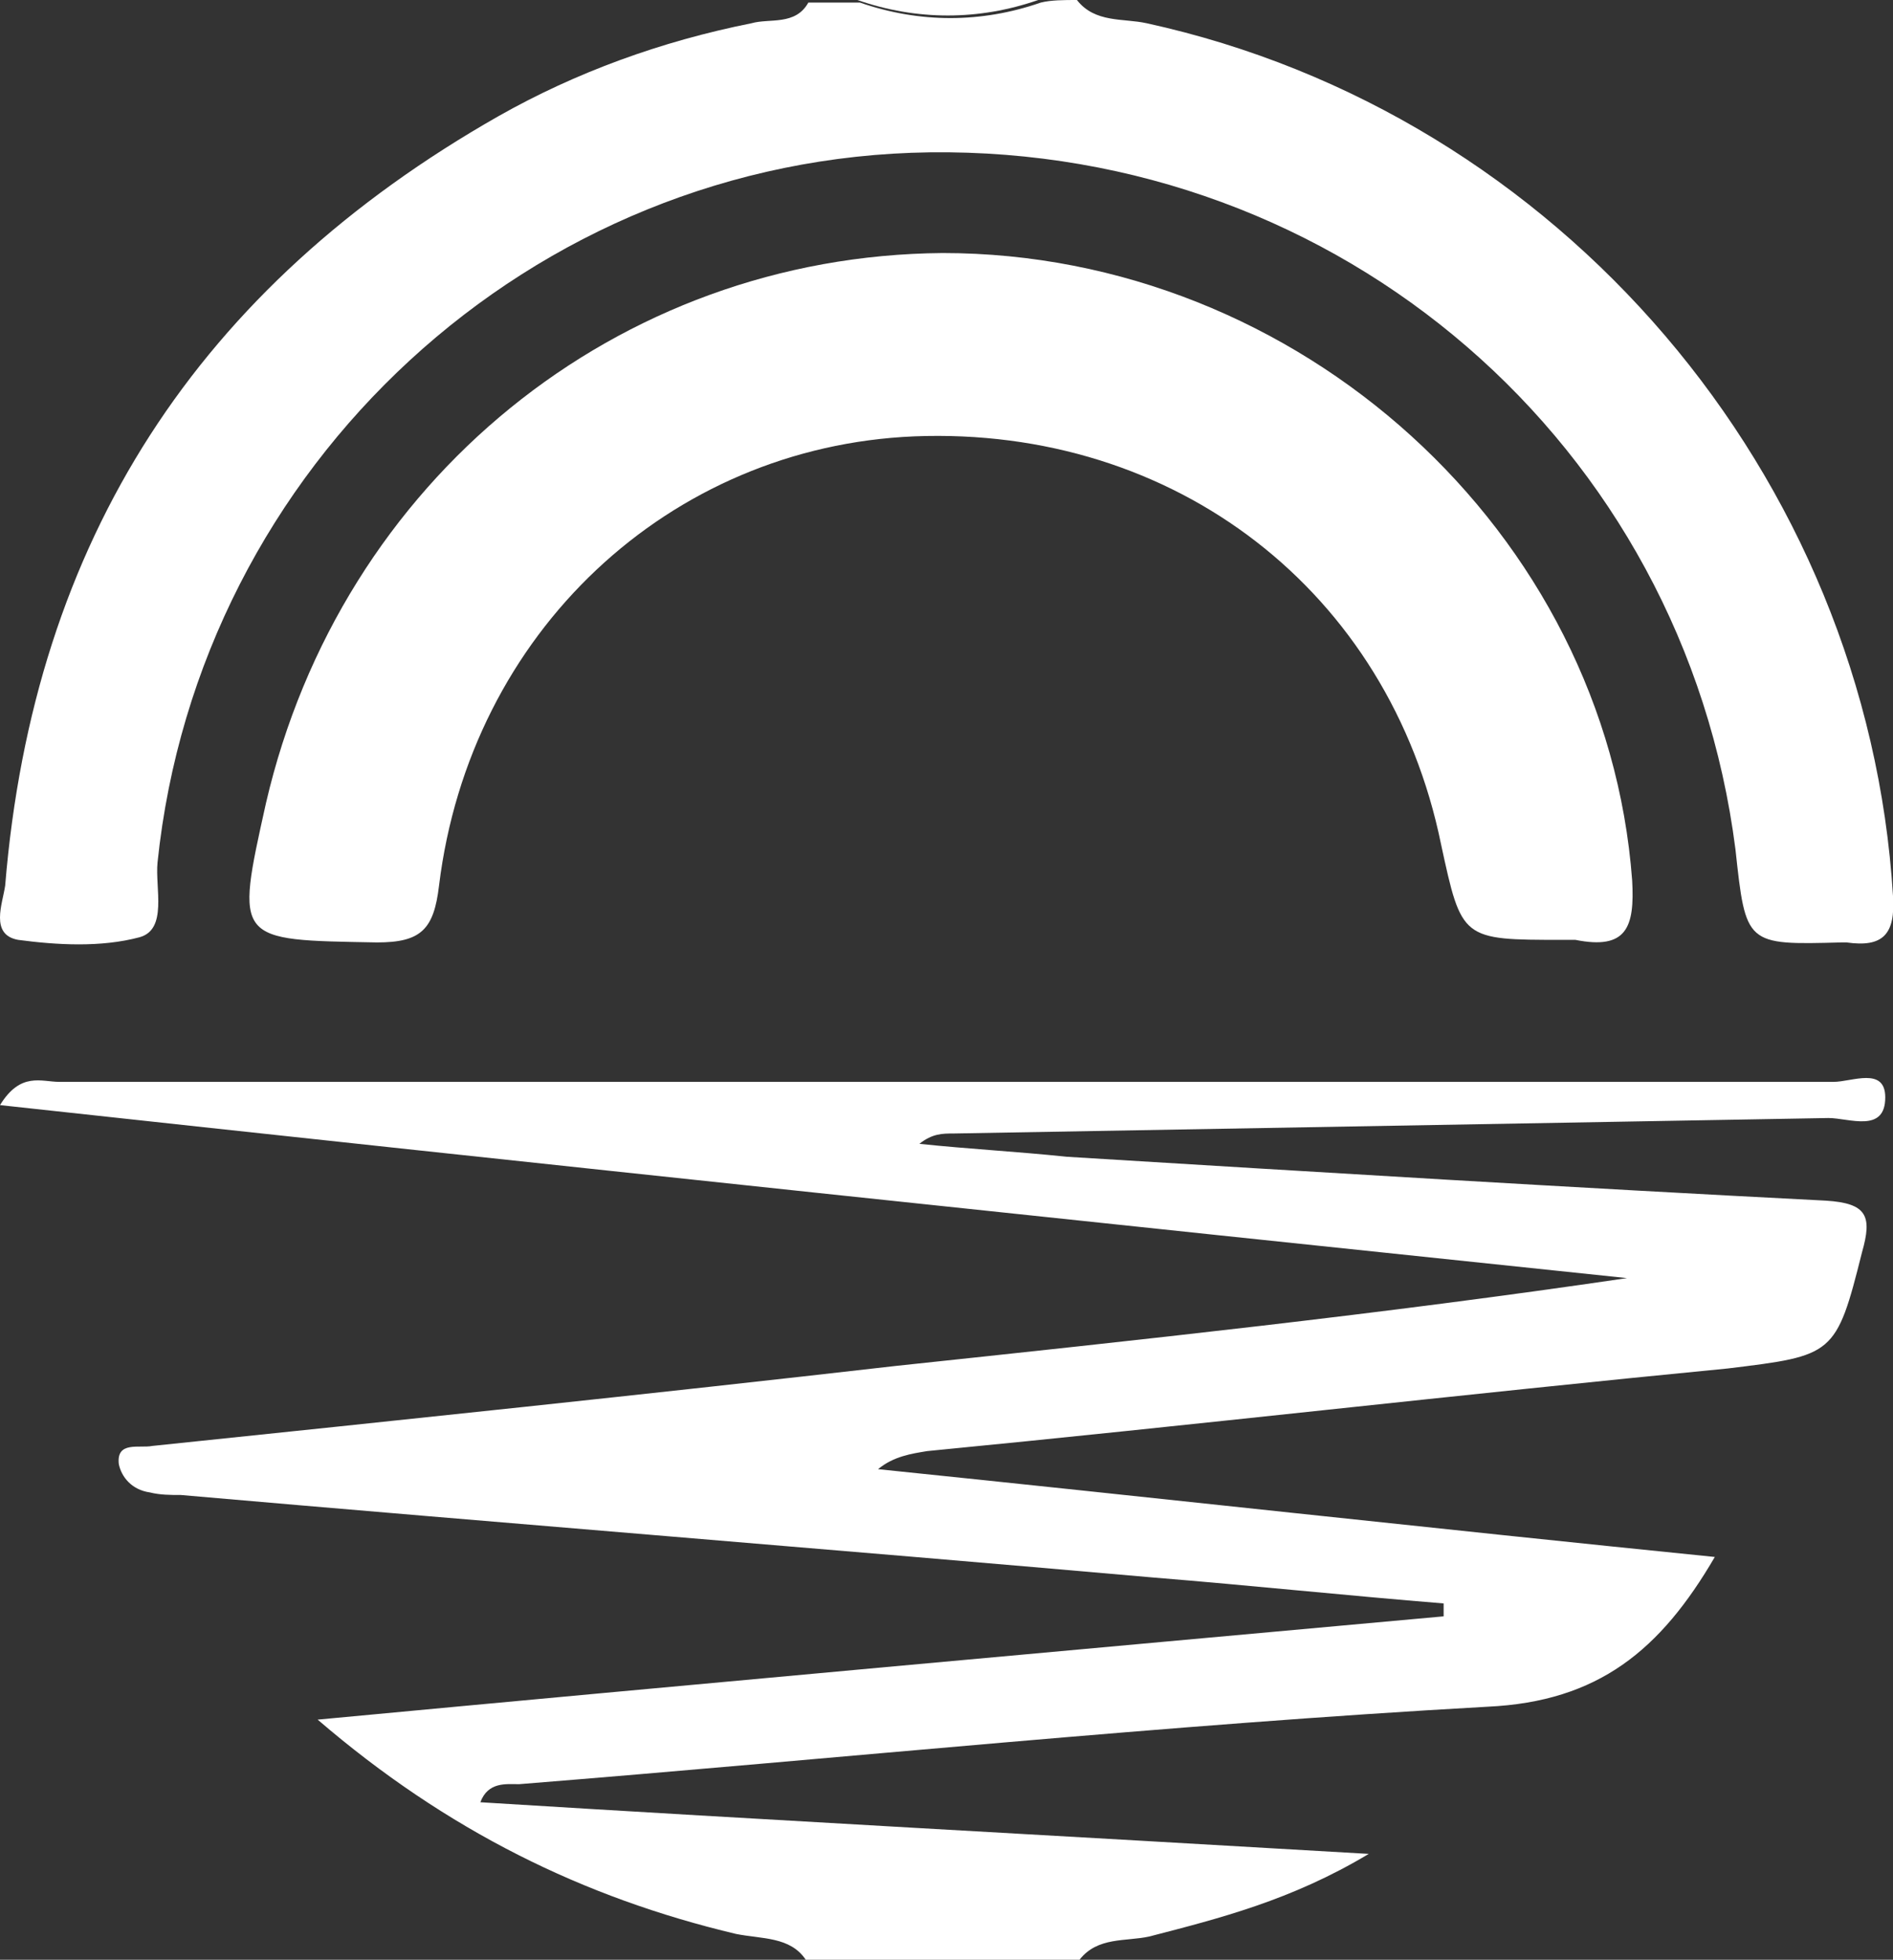 <?xml version="1.0" encoding="UTF-8"?> <svg xmlns="http://www.w3.org/2000/svg" xmlns:xlink="http://www.w3.org/1999/xlink" version="1.1" id="Слой_1" x="0px" y="0px" viewBox="0 0 73.3 75.9" style="enable-background:new 0 0 73.3 75.9;" xml:space="preserve"><rect x="0" y="0" width="73.3" height="75.9" fill="#333333" stroke="none"/> <style type="text/css"> .st0{fill:#FFFFFF;} </style> <g> <path class="st0" d="M31.2,75.9c-0.6-0.9-1.7-0.8-2.7-1c-5.9-1.4-11.2-4-16.2-8.3c14.9-1.4,29.3-2.7,43.6-4c0-0.2,0-0.4,0-0.5 c-3.7-0.3-7.5-0.7-11.2-1C32.2,60,19.6,59,7,57.9c-0.4,0-0.8,0-1.2-0.1c-0.7-0.1-1.1-0.6-1.2-1.1c-0.1-0.9,0.8-0.6,1.3-0.7 c9.6-1,19.2-2,28.8-3.1c9.4-1,18.8-2,28.3-3.4c-21-2.2-41.9-4.4-63-6.7c0.8-1.3,1.6-0.9,2.3-0.9c22.9,0,45.8,0,68.7,0 c0.7,0,2-0.6,2,0.6c0,1.4-1.4,0.8-2.2,0.8c-11.3,0.2-22.6,0.4-33.9,0.6c-0.4,0-0.8,0-1.3,0.4c1.9,0.2,3.8,0.3,5.7,0.5 c9.8,0.6,19.6,1.2,29.4,1.7c1.6,0.1,1.8,0.6,1.4,2c-1,4-1.1,4-5.2,4.5c-10.3,1-20.7,2.2-31,3.2c-0.6,0.1-1.3,0.2-1.9,0.7 c10.7,1.1,21.5,2.3,32.4,3.4c-2.1,3.6-4.5,5.6-8.8,5.8c-12.5,0.7-25,2-37.5,3c-0.5,0-1.2-0.1-1.5,0.7c11.3,0.7,22.5,1.3,34.4,2 c-3,1.8-5.8,2.5-8.5,3.2c-0.9,0.2-2,0-2.7,0.9C38.2,75.9,34.7,75.9,31.2,75.9z"></path> <path class="st0" d="M41.7,0c0.7,0.9,1.8,0.7,2.7,0.9c16,3.5,27.9,17.5,28.9,33.8c0.1,1.5-0.4,2-1.8,1.8c-0.1,0-0.2,0-0.2,0 c-3.7,0.1-3.7,0.1-4.1-3.6c-2-15.7-15.3-27.2-31.2-27C20.6,6.1,7.7,18,6.1,33.4c-0.1,1,0.4,2.6-0.7,2.9c-1.5,0.4-3.2,0.3-4.7,0.1 c-1.1-0.2-0.6-1.4-0.5-2.1C1.3,20.9,7.7,11.1,19.3,4.5c3-1.7,6.3-2.9,9.8-3.6c0.7-0.2,1.7,0.1,2.2-0.8c0.7,0,1.3,0,2,0 c2.3,0.8,4.7,0.8,7,0C40.7,0,41.2,0,41.7,0z"></path> <path class="st0" d="M40.2,0c-2.3,0.8-4.7,0.8-7,0C35.5,0,37.9,0,40.2,0z"></path> <path class="st0" d="M36.5,9.8c13.8,0,25.7,10.8,26.7,24.3c0.1,1.8-0.2,2.7-2.2,2.3c-0.2,0-0.3,0-0.5,0c-3.9,0-3.9,0-4.7-3.7 c-2-9.8-10.3-16.2-20.4-15.8c-9.5,0.4-17.2,7.6-18.4,17.4c-0.2,1.7-0.7,2.2-2.4,2.2c-5.5-0.1-5.5,0-4.3-5.4 C13.2,18.6,23.9,9.9,36.5,9.8z"></path> </g> </svg> 
